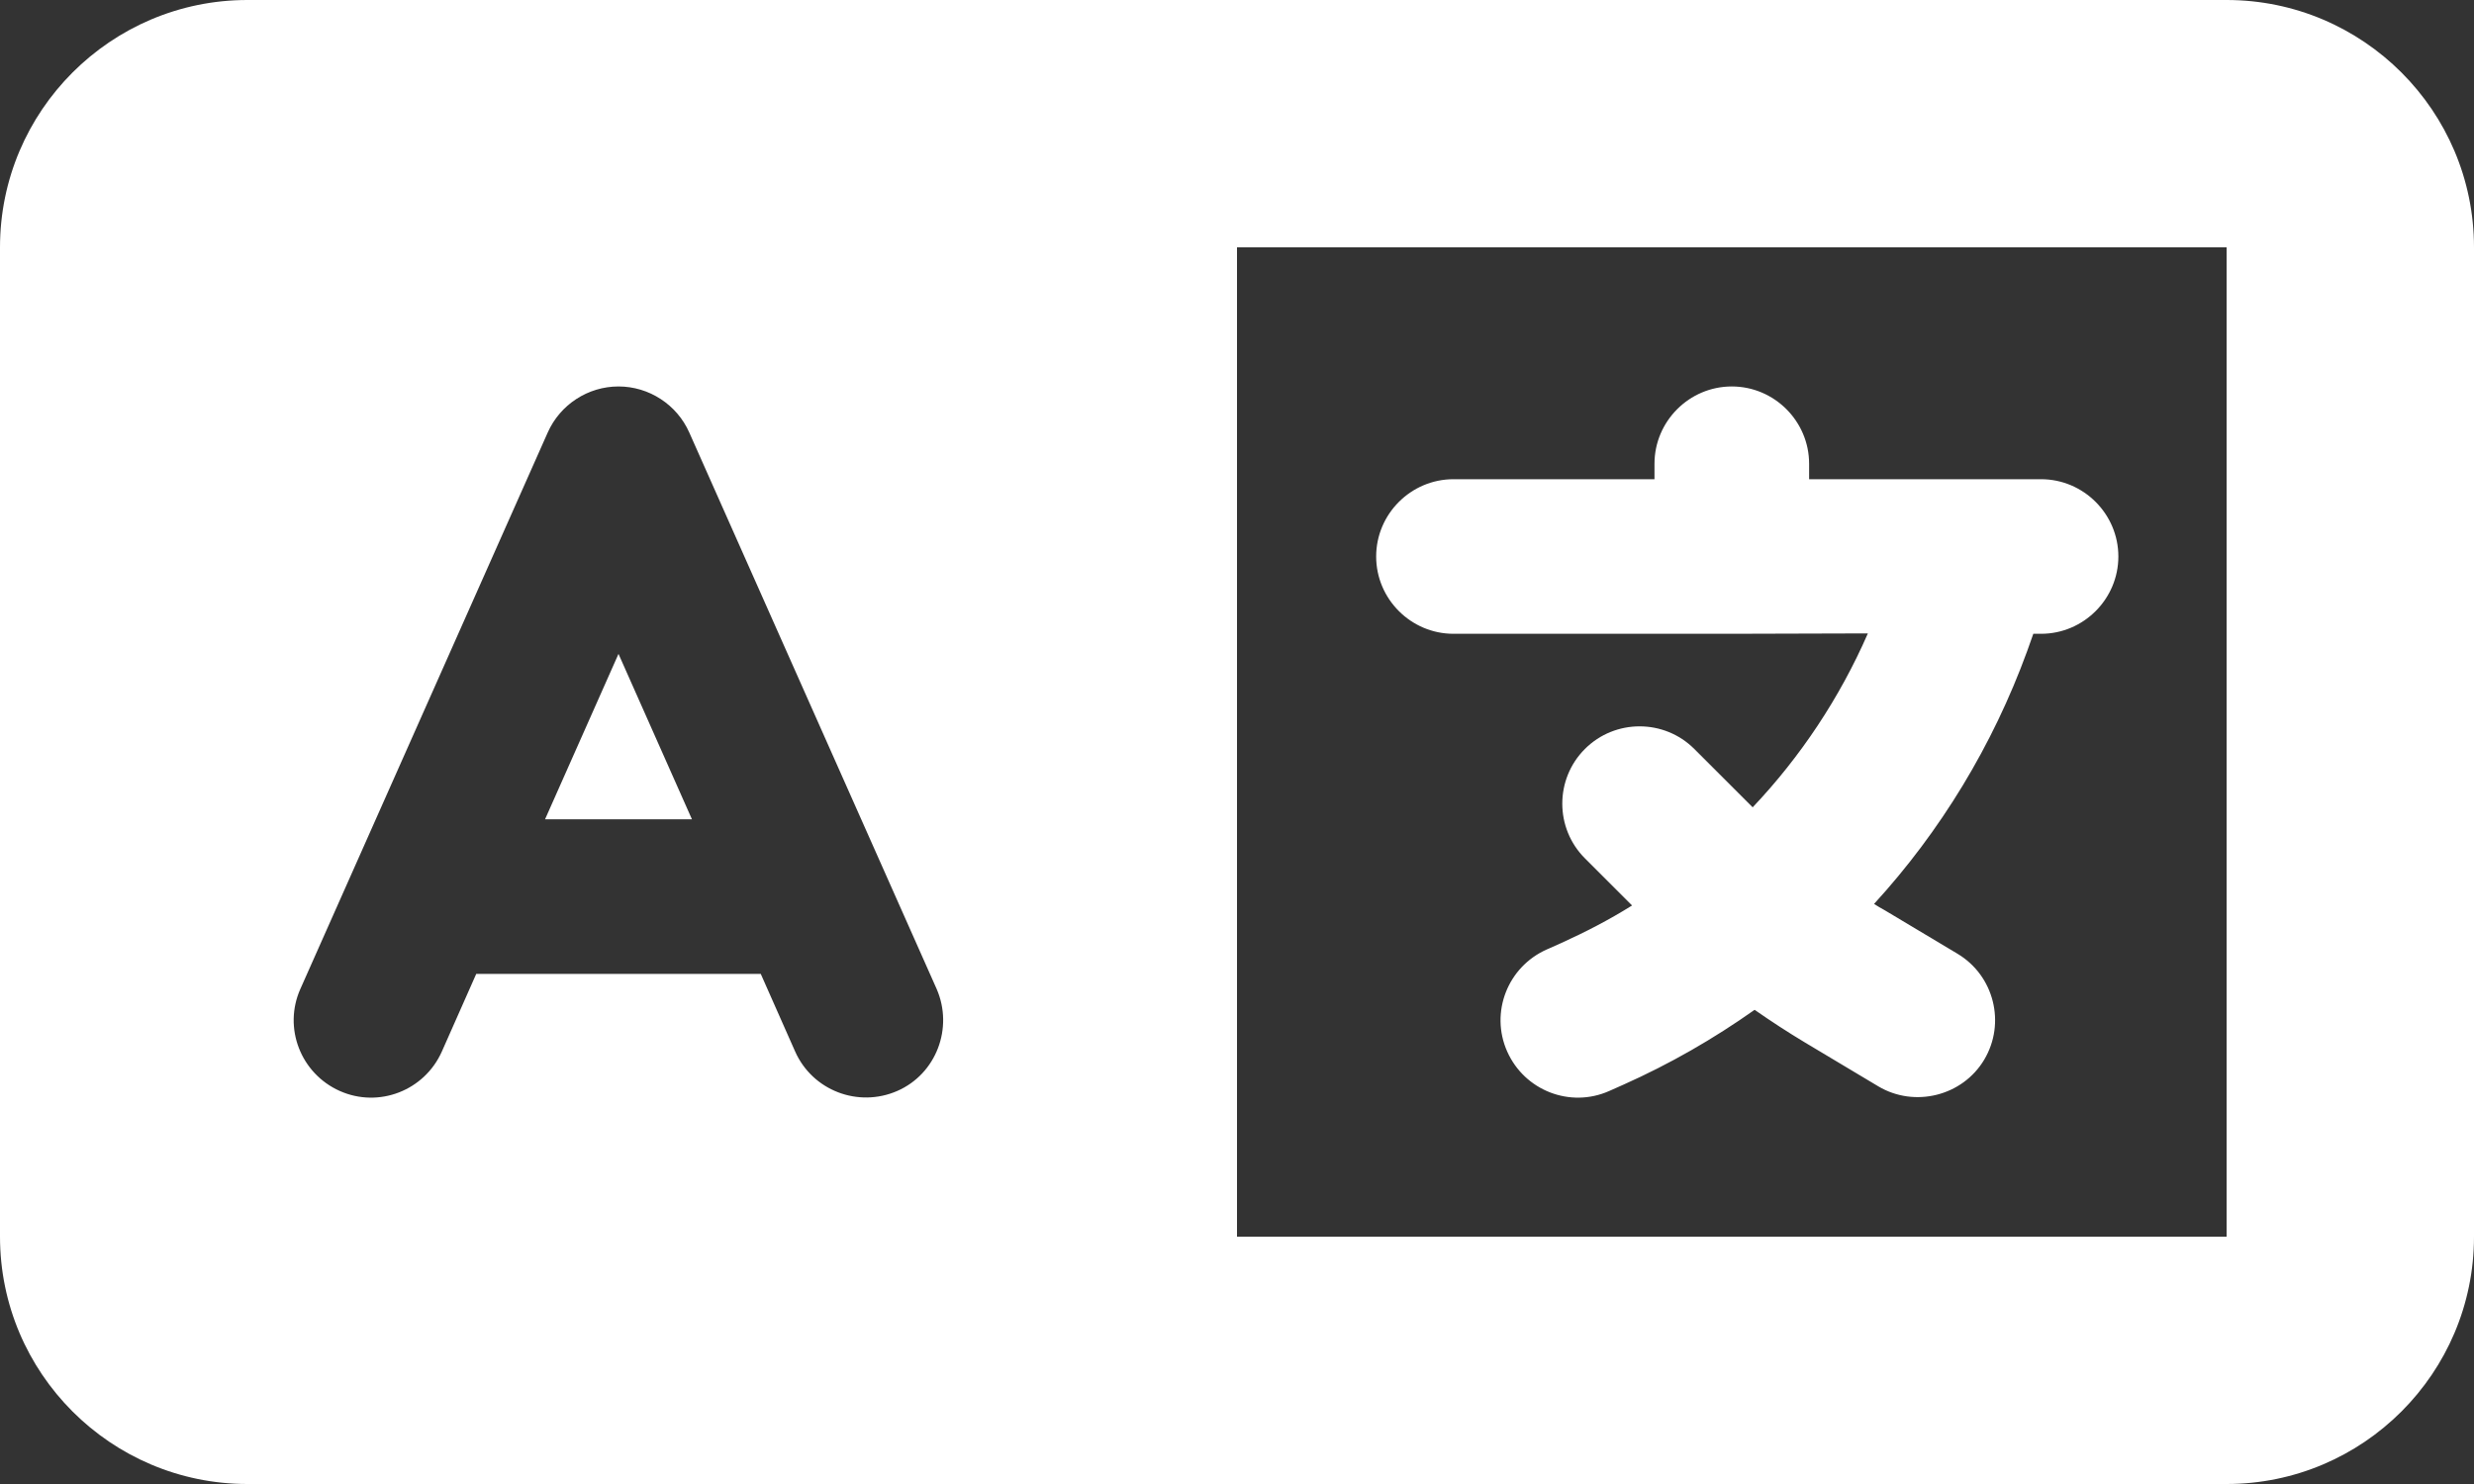 <?xml version="1.0" encoding="UTF-8"?>
<svg width="640px" height="384px" viewBox="0 0 640 384" version="1.1" xmlns="http://www.w3.org/2000/svg" xmlns:xlink="http://www.w3.org/1999/xlink">
    <rect x="0" y="0" width="640" height="384" fill="#333333" stroke="none"/>
    <title>translate_icon</title>
    <g id="Homepage" stroke="none" stroke-width="1" fill="none" fill-rule="evenodd">
        <path d="M0,64 C0,28.7 28.7,0 64,0 L256,0 L304,0 L320,0 L576,0 C611.3,0 640,28.7 640,64 L640,320 C640,355.3 611.3,384 576,384 L320,384 L304,384 L256,384 L64,384 C28.7,384 0,355.3 0,320 L0,64 Z M320,64 L320,320 L576,320 L576,64 L320,64 Z M178.3,111.9 C175.1,104.7 167.9,100 160,100 C152.1,100 144.9,104.7 141.7,111.9 L77.7,255.9 C73.2,266 77.8,277.8 87.9,282.3 C98,286.8 109.8,282.2 114.3,272.1 L123.2,252 L196.8,252 L205.7,272.1 C210.2,282.2 222,286.7 232.1,282.3 C242.2,277.9 246.7,266 242.3,255.9 L178.3,111.9 Z M160,169.2 L179,212 L141,212 L160,169.2 Z M448,100 C459,100 468,109 468,120 L468,124 L512,124 L528,124 C539,124 548,133 548,144 C548,155 539,164 528,164 L526,164 L524.4,168.5 C515.5,192.9 502,215.1 484.8,233.9 C485.7,234.5 486.6,235 487.5,235.5 L506.4,246.8 C515.9,252.5 518.9,264.8 513.3,274.2 C507.7,283.6 495.3,286.7 485.9,281.1 L467,269.8 C462.5,267.1 458.2,264.3 453.9,261.3 C443.3,268.8 432,275.3 419.9,280.7 L416.3,282.3 C406.2,286.8 394.4,282.2 389.9,272.1 C385.4,262 390,250.2 400.1,245.7 L403.7,244.1 C410.1,241.2 416.3,238 422.2,234.3 L410,222.1 C402.2,214.3 402.2,201.6 410,193.8 C417.8,186 430.5,186 438.3,193.8 L452.9,208.4 L453.4,208.9 C465.8,195.8 475.9,180.6 483.2,163.9 L448,164 L376,164 C365,164 356,155 356,144 C356,133 365,124 376,124 L428,124 L428,120 C428,109 437,100 448,100 Z" id="translate_icon" fill="#FFFFFF" fill-rule="nonzero"></path>
    </g>
</svg>